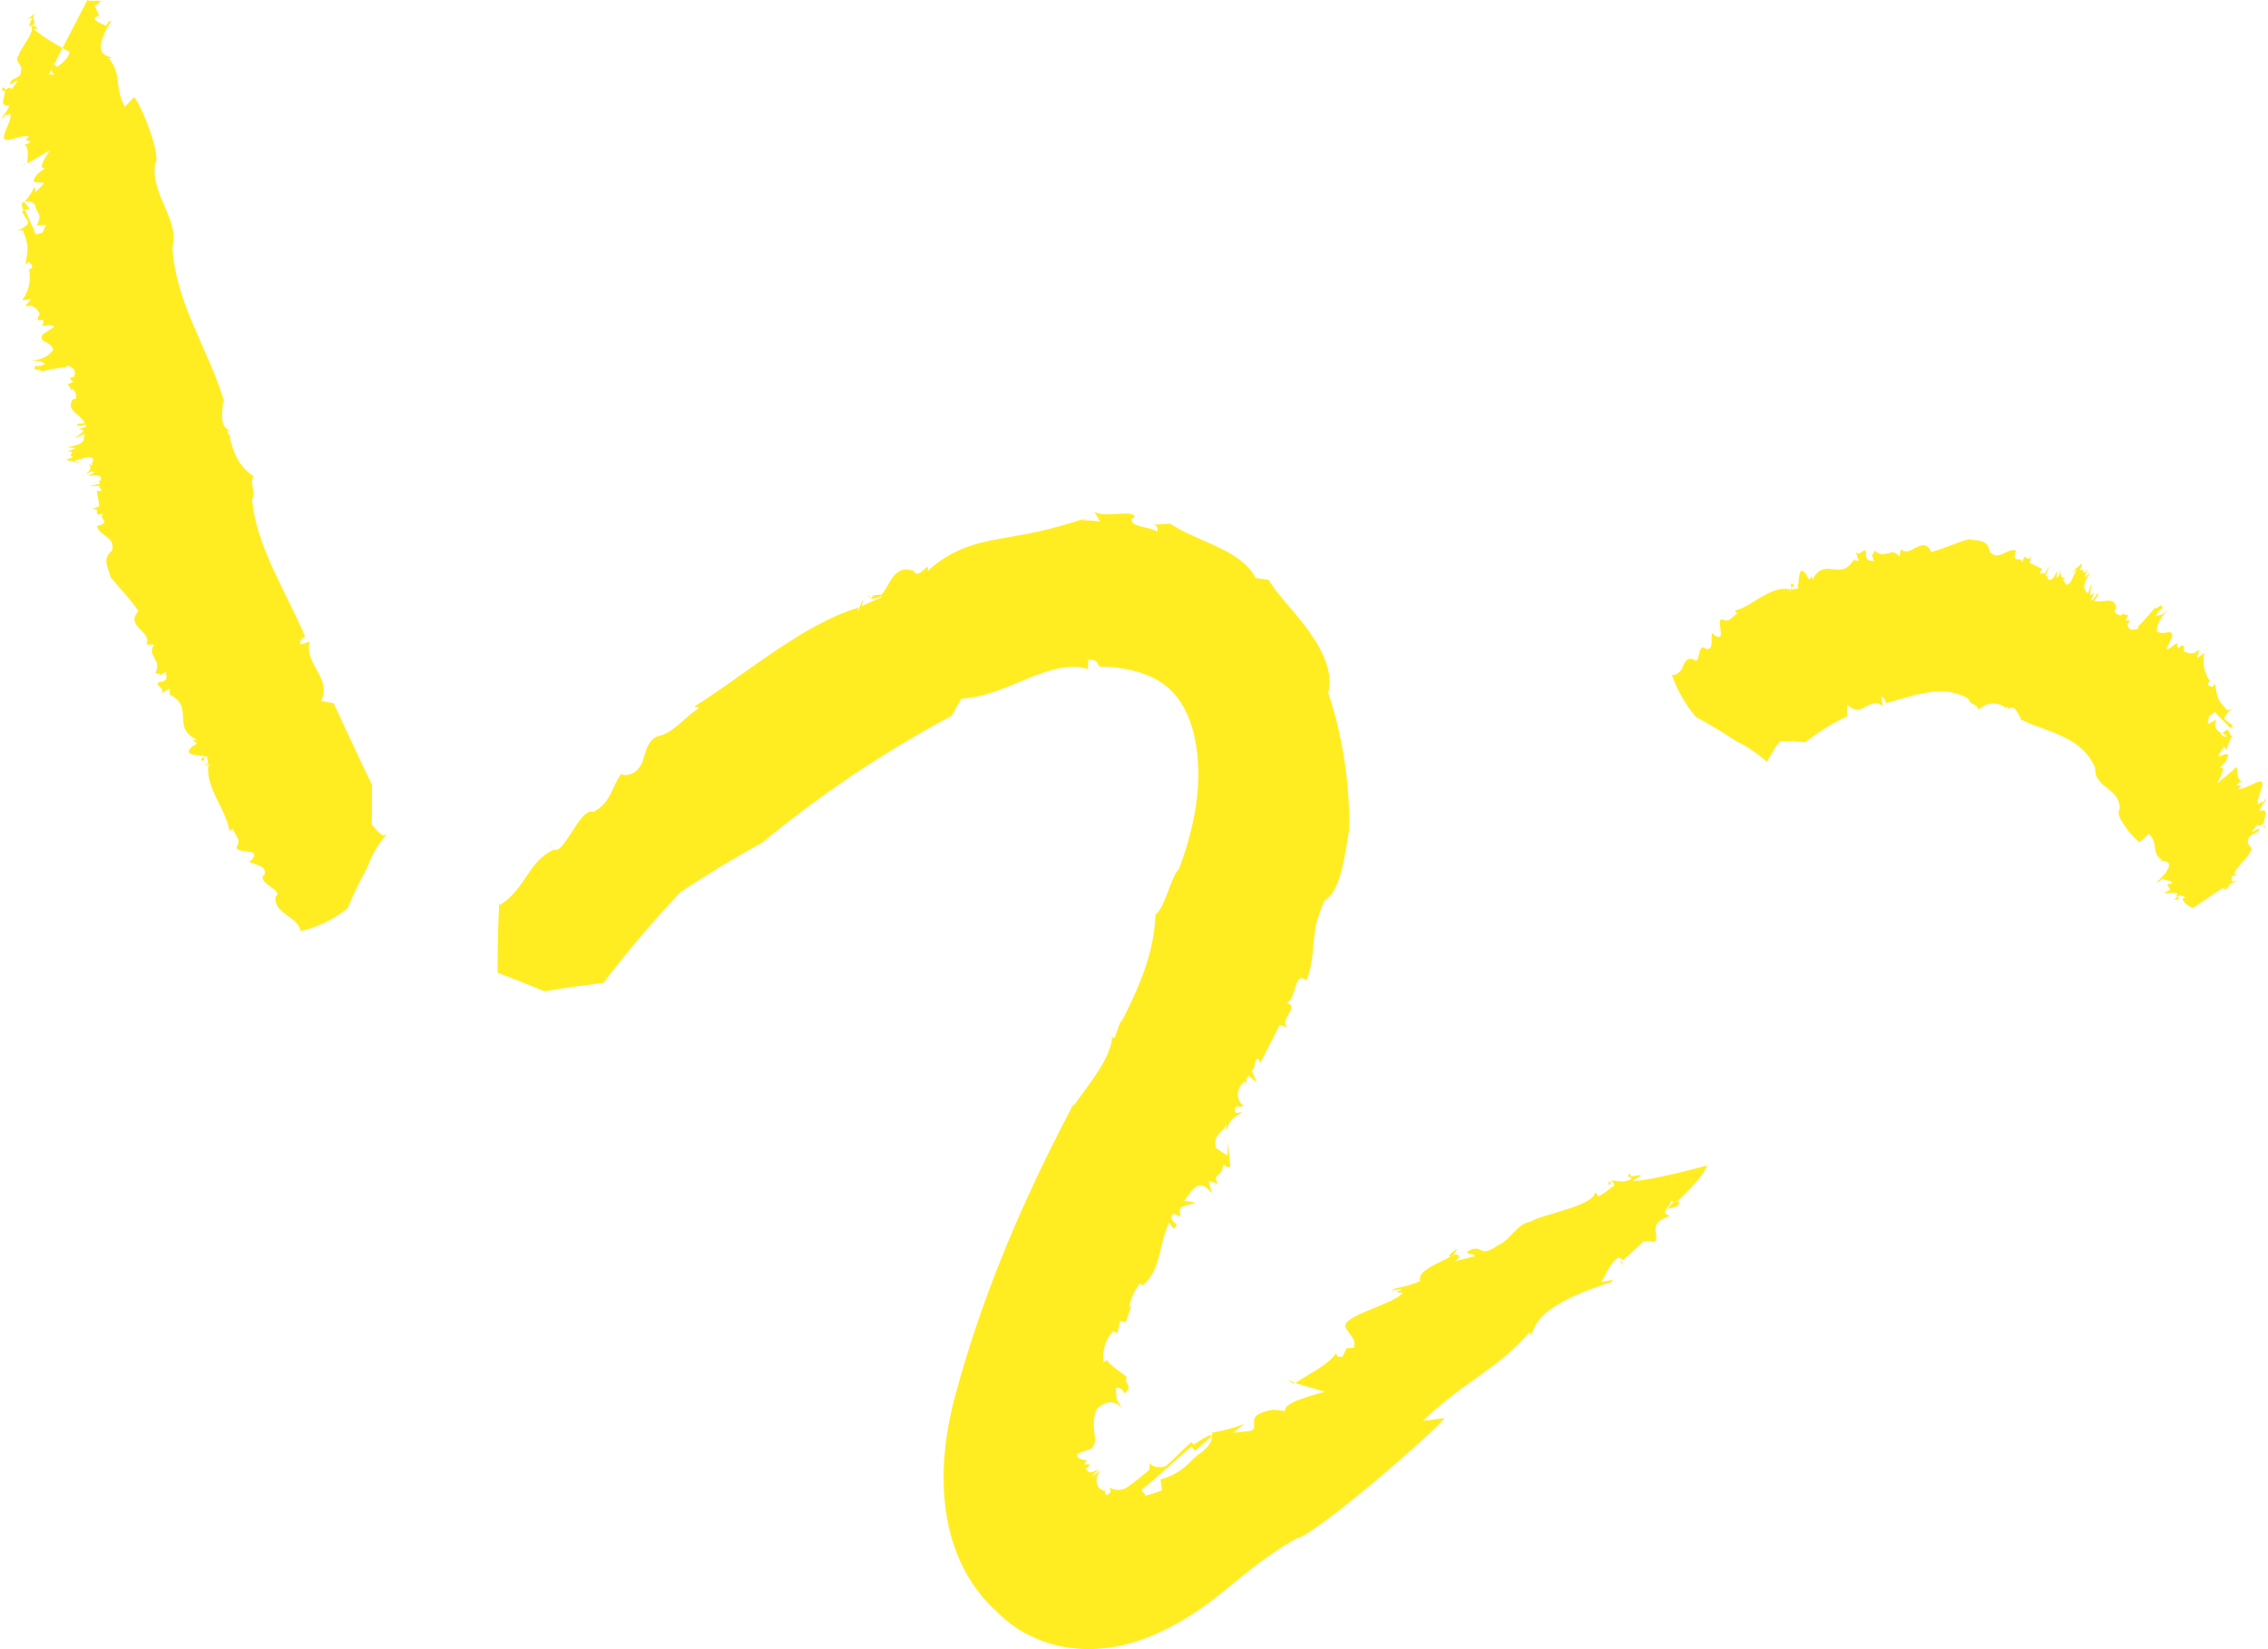 <svg width="572" height="416" viewBox="0 0 572 416" fill="none" xmlns="http://www.w3.org/2000/svg">
<path fill-rule="evenodd" clip-rule="evenodd" d="M40.967 170.42C40.892 170.639 41.176 170.628 40.967 170.42Z" fill="#FFED22"/>
<path fill-rule="evenodd" clip-rule="evenodd" d="M10.5 93.453C10.498 93.397 10.48 93.38 10.472 93.329C10.088 93.476 9.756 93.597 9.5 93.671L10.5 93.453Z" fill="#FFED22"/>
<path fill-rule="evenodd" clip-rule="evenodd" d="M9.118 80.585C9.181 80.511 9.224 80.461 9.283 80.392C8.827 80.544 8.361 80.659 9.118 80.585" fill="#FFED22"/>
<path fill-rule="evenodd" clip-rule="evenodd" d="M23.755 121.383C23.771 121.582 23.974 121.625 24.245 121.615C24.047 121.567 23.867 121.507 23.755 121.383" fill="#FFED22"/>
<path fill-rule="evenodd" clip-rule="evenodd" d="M52.232 192.364C52.232 192.364 52.174 192.328 52.131 192.301C52.011 192.432 51.933 192.549 51.768 192.7L52.232 192.364Z" fill="#FFED22"/>
<path fill-rule="evenodd" clip-rule="evenodd" d="M50.5 192C50.694 191.649 51.079 191.85 51.2 191.923C51.628 191.451 51.566 191.172 51.217 191C50.615 191.237 50.903 191.707 50.5 192" fill="#FFED22"/>
<path fill-rule="evenodd" clip-rule="evenodd" d="M75.301 235.426L74.699 235.573C74.898 235.569 75.1 235.504 75.301 235.426" fill="#FFED22"/>
<path fill-rule="evenodd" clip-rule="evenodd" d="M57.809 108.392C57.95 108.457 58.041 108.555 58.191 108.608C58.17 108.436 58.009 108.392 57.809 108.392" fill="#FFED22"/>
<path fill-rule="evenodd" clip-rule="evenodd" d="M69.5 227.077L68.5 227.923C68.941 227.645 69.247 227.361 69.5 227.077" fill="#FFED22"/>
<path fill-rule="evenodd" clip-rule="evenodd" d="M9.389 94.462L8.611 94.538C8.795 94.538 9.069 94.505 9.389 94.462" fill="#FFED22"/>
<path fill-rule="evenodd" clip-rule="evenodd" d="M6.5 68.796C6.91 68.616 7.23 68.435 7.5 68.264C7.495 68.24 7.495 68.219 7.499 68.204L6.5 68.796Z" fill="#FFED22"/>
<path fill-rule="evenodd" clip-rule="evenodd" d="M8 4.354C7.84 4.422 7.672 4.503 7.5 4.597L8.5 4.646C8.379 4.469 8.211 4.376 8 4.354" fill="#FFED22"/>
<path fill-rule="evenodd" clip-rule="evenodd" d="M6.172 51C6.015 51.022 5.862 51.018 5.695 51.054C5.349 51.418 5.498 52.13 5.866 53L7.5 52.677L6.172 51Z" fill="#FFED22"/>
<path fill-rule="evenodd" clip-rule="evenodd" d="M33.79 24.517L31.485 26.958C28.729 21.904 30.836 18.63 27.342 14.606L28.014 14.702C28.475 13.866 22.118 15.124 27.795 5.667L28.073 5.595C27.958 5.349 27.403 5.495 28.008 4.786L26.642 6.518C25.742 5.928 24.238 5.599 23.78 4.617C24.031 4.319 24.581 4.096 25.021 3.959L23.895 1.554L25.489 0.318C24.692 -0.035 22.733 0.461 22.045 0L12.197 19.014C12.378 18.667 12.808 18.579 13.708 18.985C11.977 16.741 14.128 17.083 13.385 15.888C13.607 16.163 14.017 16.542 14.369 16.905C15.457 16.153 17.447 14.579 17.508 13.065C17.508 13.065 10.768 9.521 8.468 7.293C10.421 7.337 8.795 6.813 8.135 6.088L8.265 6.762C7.9 6.695 7.59 6.51 7.322 6.275L8.817 3.388C8.182 3.987 7.282 4.333 7.053 4.787C7.186 4.753 7.344 4.696 7.505 4.639L7.266 4.629C7.546 4.504 7.757 4.481 7.937 4.495C8.289 4.39 8.581 4.367 8.556 4.678L8.368 4.668C8.724 5.043 8.661 5.864 8.629 6.224L7.243 6.588C10.086 6.678 4.581 12.854 4.769 13.929C3.296 15.438 5.816 16.168 5.285 17.71C5.388 19.918 3.543 19.291 2.63 20.657C2.117 22.199 4.172 19.962 4.407 20.463L2.907 22.546C2.494 21.678 1.794 22.396 1.304 22.706C1.437 24.127 -0.518 26.956 2.354 26.628C1.531 28.819 0.427 29.125 0.504 29.949C0.935 29.548 1.25 28.901 1.806 28.746C0.788 29.811 2.201 29.015 2.391 28.641C3.893 29.429 -1.062 35.837 2.043 35.238L1.492 35.39C3.817 35.028 5.888 34.008 7.351 34.444L6.49 35.242L7.677 35.756C7.093 36.484 6.421 36.392 6.145 36.469C7.543 37.456 6.802 39.581 6.934 41.212L12.611 37.859C11.558 39.553 9.341 42.713 11.388 42.416L9.547 43.781C6.35 47.509 11.763 45.121 10.879 46.497L9.016 48.446L8.677 47.131C7.918 48.759 7.337 49.491 6.178 50.952C6.201 50.945 6.22 50.952 6.242 50.946C6.314 50.847 6.407 50.77 6.539 50.722L6.646 50.889C7.81 50.727 8.773 51.187 8.966 52.127C9.031 53.525 10.977 54.065 9.212 56.839L11.652 56.692L10.742 58.655L8.921 59.188C8.584 57.622 7.052 54.934 6.386 52.987L5.543 53.192C5.886 54.362 7.08 55.461 7.122 56.287C6.868 56.769 5.252 58.288 3.82 57.944L5.813 58.149C7.149 62.004 7.248 61.996 6.411 66.684L7.218 66.058C7.997 66.707 8.762 67.356 7.35 68.023C7.783 70.56 7.397 73.439 5.575 75.73L7.819 75.429C7.854 75.983 4.862 77.74 7.935 77.08L9.221 77.894C9.275 78.649 10.631 78.706 9.651 79.886H9.65C9.645 79.889 9.646 79.892 9.646 79.892C9.585 79.965 9.521 80.042 9.441 80.121C9.506 80.101 9.561 80.079 9.616 80.058C9.165 81.944 11.528 79.453 10.863 81.657C9.524 82.713 13.776 81.468 13.566 82.506L10.778 84.348C9.519 86.508 12.677 85.83 13.41 88.161C12.663 89.625 10.233 90.986 7.674 90.971C10.808 91.111 9.652 90.862 11.431 91.792C10.344 92.364 10.053 92.297 8.92 92.324C7.953 93.955 10.2 92.738 10.421 93.667C12.678 93.245 16.233 92.453 16.467 92.702L17.033 92.137C18.499 92.727 19.373 93.597 18.638 95.056L17.533 95.362L18.464 96.37L17.092 96.89L18.065 98.443L18.368 98.091C18.679 98.429 19.575 99.578 19.084 100.557L18.302 100.78C16.554 103.667 20.305 104.369 21.363 106.74L19.677 106.934C18.383 108.285 22.184 106.368 21.727 107.622L19.803 108.308C22.642 108.35 19.635 109.621 18.872 110.544L21.318 109.425L21.158 110.742C20.73 112.275 18.204 112.572 16.813 112.827L19.096 113.022L16.91 113.931C19.723 113.694 16.697 114.697 18.457 115.33C17.639 115.703 17.061 115.586 16.824 116.08L20.584 116.835L18.819 116.213L22.137 115.256C24.998 115.56 22.298 116.907 23.483 117.41L22.322 117.179C23.564 118.232 22.195 118.768 21.724 119.756C22.253 119.321 23.037 118.665 23.645 119.055C23.958 119.386 22.568 119.654 22.332 120.146C24.541 119.502 26.015 120.057 25.279 121.26C24.965 121.354 24.66 121.437 24.443 121.448C24.87 121.547 25.469 121.471 25.075 122.029L22.578 122.623L25.131 122.576C24.634 123.289 26.631 123.407 24.977 123.896L24.398 123.783L25.07 127.686L23.154 128.398C25.938 127.854 22.828 130.765 26.111 129.502C24.544 130.822 28.346 131.804 24.46 132.686C25.021 135.217 29.076 135.276 28.287 138.86C25.484 141.021 27.508 143.551 27.861 145.556C30.513 148.782 32.559 150.74 34.925 154.144C31.329 158.015 38.516 159.23 36.921 162.573L38.915 162.595C36.732 165.239 41.037 166.447 39.177 169.721C40.15 169.991 40.502 170.19 40.613 170.295C40.658 170.162 40.929 169.882 42.018 169.419C41.484 170.355 42.953 171.294 40.707 172.032L40.417 171.953C38.17 172.69 42.194 173.524 40.553 174.967L42.771 173.677L42.834 175.051L42.256 174.895C45.89 176.556 46.055 178.69 46.151 180.814C46.257 182.932 46.304 185.036 49.662 186.59C46.832 186.931 51.395 187.043 48.607 188.201C45.558 190.832 50.276 190.226 51.617 190.881C51.755 190.827 51.922 190.776 52.161 190.75L52.524 192.675C48.554 193 55.972 192.807 52.568 193.012C51.778 198.723 56.888 203.744 57.869 209.612L58.682 209.007C59.067 210.441 60.866 211.685 59.84 213.314C58.817 214.943 63.073 214.63 63.381 214.97C65.409 215.458 62.726 217.77 62.685 217.218C63.151 217.734 64.305 217.944 65.257 218.306C65.722 218.466 66.19 218.766 66.469 219.109C66.748 219.46 66.891 219.929 66.763 220.563C66.094 221.055 66.095 221.562 66.438 222.076C66.765 222.578 67.452 223.096 68.112 223.58C68.78 224.07 69.448 224.543 69.745 225.002C70.062 225.471 70.008 225.937 69.235 226.42L69.513 226.286C69.431 226.788 69.464 227.248 69.587 227.673C69.705 228.097 69.886 228.472 70.13 228.823C70.662 229.545 71.33 230.11 72.135 230.699C72.917 231.309 73.689 231.763 74.33 232.384C75 232.976 75.524 233.722 75.887 234.749C75.887 234.749 75.652 234.903 75.386 235C79.884 233.957 84.066 232.029 87.694 229.078L88.279 227.691L88.844 226.388C89.222 225.531 89.616 224.677 90.026 223.827C90.845 222.13 91.73 220.435 92.681 218.74C93.662 215.827 95.324 212.94 97.5 210.474C97.305 210.553 97.033 210.494 96.965 210.696C96.939 210.753 96.879 210.723 96.828 210.73C96.773 210.727 96.718 210.737 96.653 210.726L96.435 210.627C96.36 210.596 96.282 210.568 96.194 210.493C95.506 210.044 94.625 209.1 93.707 207.877L93.788 206.831L93.795 205.577L93.8 203.044L93.813 197.986L91.353 192.85L88.937 187.692C87.332 184.251 85.7 180.819 84.135 177.358L80.985 176.841C82.409 173.883 81.316 171.573 80.044 169.28C78.779 166.986 77.363 164.695 78.107 161.837L75.861 162.581C75.247 161.359 76.65 160.928 76.917 160.468C74.405 154.662 71.37 148.945 68.736 143.238C66.184 137.504 64.028 131.784 63.585 125.91C64.7 124.359 62.731 121.513 64.01 120.161C60.047 117.626 58.828 113.895 57.92 110.297L58.212 110.346L57.22 108.841C57.38 108.709 57.644 108.611 57.834 108.606C55.219 107.41 56.179 103.817 56.246 101.262L56.535 101.315C55.54 97.949 54.278 94.738 52.924 91.588C51.588 88.433 50.178 85.334 48.845 82.212C47.502 79.093 46.288 75.935 45.338 72.667C44.397 69.397 43.679 66.031 43.484 62.453C44.401 58.795 43.046 55.555 41.578 52.215C40.129 48.871 38.587 45.42 39.095 41.414C40.938 39.47 35.217 25.508 33.79 24.517" fill="#FFED22"/>
<path fill-rule="evenodd" clip-rule="evenodd" d="M24.5 4.572L24.542 4.662C26.122 4.236 25.488 4.254 24.5 4.572" fill="#FFED22"/>
<path fill-rule="evenodd" clip-rule="evenodd" d="M6.5 41.139C6.5 41.091 6.499 41.045 6.498 41L5.5 42L6.5 41.139Z" fill="#FFED22"/>
<path fill-rule="evenodd" clip-rule="evenodd" d="M0.559 22C0.453 23.141 0.864 23.116 1.457 22.846C1.408 22.45 1.159 22.142 0.559 22" fill="#FFED22"/>
<path fill-rule="evenodd" clip-rule="evenodd" d="M14.338 18C14.694 17.913 14.406 17.471 14.031 17C13.723 17.26 13.5 17.417 13.5 17.417C13.752 17.531 14.08 17.887 14.338 18" fill="#FFED22"/>
<path fill-rule="evenodd" clip-rule="evenodd" d="M8.207 6L7.955 5C7.633 5.353 7.828 5.688 8.207 6" fill="#FFED22"/>
<path fill-rule="evenodd" clip-rule="evenodd" d="M291.295 132.571C290.7 132.295 290.335 132.493 291.295 132.571Z" fill="#FFED22"/>
<path fill-rule="evenodd" clip-rule="evenodd" d="M283.559 347C283.523 347.072 283.527 347.115 283.5 347.189C283.903 347.495 284.247 347.768 284.5 348L283.559 347Z" fill="#FFED22"/>
<path fill-rule="evenodd" clip-rule="evenodd" d="M274.911 369.453C274.829 369.501 274.773 369.534 274.697 369.578C275.182 369.462 275.666 369.374 274.911 369.453" fill="#FFED22"/>
<path fill-rule="evenodd" clip-rule="evenodd" d="M313.899 274C314.17 273.584 314.134 273.275 313.99 273C314.017 273.314 314.019 273.63 313.899 274" fill="#FFED22"/>
<path fill-rule="evenodd" clip-rule="evenodd" d="M219.199 150.65C219.199 150.65 219.318 150.543 219.406 150.463C219.137 150.419 218.888 150.427 218.594 150.35L219.199 150.65Z" fill="#FFED22"/>
<path fill-rule="evenodd" clip-rule="evenodd" d="M219.683 150.148C220.71 150.097 219.813 150.751 219.5 150.965C220.773 151.109 221.721 150.796 222.5 150.213C222.104 149.651 220.392 150.409 219.683 150.148" fill="#FFED22"/>
<path fill-rule="evenodd" clip-rule="evenodd" d="M125.998 227.896L126.025 227.104C125.958 227.382 125.969 227.642 125.998 227.896" fill="#FFED22"/>
<path fill-rule="evenodd" clip-rule="evenodd" d="M279.98 261.948C280.001 261.647 280.089 261.338 280.088 261.052C279.864 261.435 279.883 261.714 279.98 261.948" fill="#FFED22"/>
<path fill-rule="evenodd" clip-rule="evenodd" d="M139.5 214L138.5 213C138.815 213.489 139.153 213.785 139.5 214" fill="#FFED22"/>
<path fill-rule="evenodd" clip-rule="evenodd" d="M284.709 348.185L285.291 348.814C285.173 348.63 284.961 348.42 284.709 348.185" fill="#FFED22"/>
<path fill-rule="evenodd" clip-rule="evenodd" d="M278.084 375C277.988 375.402 277.941 375.721 277.917 375.993C277.937 375.992 277.949 375.995 277.958 376L278.084 375Z" fill="#FFED22"/>
<path fill-rule="evenodd" clip-rule="evenodd" d="M406.295 298.286C406.128 298.186 405.931 298.09 405.705 298L405.713 299C406.088 298.741 406.272 298.506 406.295 298.286" fill="#FFED22"/>
<path fill-rule="evenodd" clip-rule="evenodd" d="M305.5 362.392C305.442 362.268 305.448 362.114 305.354 362C304.439 362.16 302.663 363.286 300.5 364.841L301.339 366L305.5 362.392Z" fill="#FFED22"/>
<path fill-rule="evenodd" clip-rule="evenodd" d="M364.315 357.719L358.822 358.418C369.891 347.933 377.232 345.774 385.967 335.874L385.792 336.808C387.687 336.15 384.507 330.443 405.78 323.594L405.959 323.818C406.497 323.327 406.135 322.882 407.746 322.578L403.821 323.451C405.067 321.54 405.695 319.289 407.833 317.341C408.511 317.208 409.042 317.539 409.375 317.861L414.618 313.08L417.472 313.181C418.54 311.047 415.331 308.6 421.22 306.703C417.821 305.936 422.455 303.641 421.035 303.005C421.473 303.086 422.304 303.066 423.012 303.097C425.51 300.709 430.112 296.079 430.5 293.99C430.5 293.99 416.393 297.899 411.749 297.882C416.002 295.443 412.542 296.826 411.225 296.706L411.394 297.436C408.707 298.725 407.64 297.384 406.208 297.915C406.294 298.023 406.432 298.126 406.57 298.235L406.572 297.939C406.868 298.091 406.935 298.305 406.92 298.535C407.176 298.8 407.251 299.11 406.568 299.521L406.575 299.287C405.78 300.236 403.974 301.329 403.184 301.801L402.278 300.693C402.291 304.164 388.361 306.44 386.042 308.168C382.645 308.561 381.228 312.565 377.828 314.112C373.018 317.347 374.265 314.277 371.226 315.114C367.83 316.666 372.839 315.964 371.762 316.943L367.124 318.086C368.991 316.382 367.382 316.558 366.676 316.413C363.588 318.556 357.322 320.183 358.197 323.135C353.383 325.214 352.661 324.327 350.874 325.566C351.767 325.521 353.192 324.994 353.56 325.438C351.188 325.712 352.996 326.283 353.82 325.988C352.173 328.883 338.014 331.898 339.459 334.757L339.102 334.309C339.995 336.583 342.31 337.64 341.424 339.993L339.646 340.073L338.573 342.209C336.961 342.521 337.134 341.588 336.955 341.365C334.86 344.408 330.198 346.469 326.651 348.888L334.168 351.049C330.424 352.146 323.463 353.864 324.175 355.916L321.143 355.592C312.929 356.902 318.29 360.126 315.261 360.961L310.962 361.401L313.82 359.18C310.251 360.508 308.643 360.812 305.438 361.42C305.452 361.438 305.438 361.471 305.452 361.489C305.668 361.441 305.838 361.448 305.945 361.541L305.585 361.899C305.965 363.081 304.984 364.88 302.939 366.406C299.901 368.403 298.755 371.509 292.69 373.177L293.047 375.939C292.317 376.219 291.654 376.434 290.98 376.66C290.306 376.894 289.641 377.089 288.979 377.292L287.843 375.772C288.613 375.239 289.499 374.519 290.522 373.645C291.612 372.711 292.789 371.669 293.993 370.599C296.399 368.458 298.908 366.203 301.018 364.465L300.554 363.726C298.018 365.745 295.654 368.697 293.86 369.882C292.806 370.236 289.484 370.354 290.206 368.146L289.794 370.845C285.889 374.125 283.856 375.545 283.338 375.612C282.888 375.767 282.402 375.843 281.821 375.81C281.25 375.782 280.565 375.638 279.843 375.255C279.931 375.581 280.031 375.904 280.145 376.222C279.554 377.049 278.63 377.795 278.706 376.046C278.239 376.015 277.788 375.83 277.421 375.535C277.058 375.224 276.776 374.805 276.642 374.29C276.357 373.264 276.681 371.956 277.573 370.776C276.923 371.353 276.258 371.902 275.576 372.425C275.549 372.237 276.251 371.429 276.638 371.009C277.021 370.576 277.063 370.494 275.564 371.377C275.189 371.39 274.819 371.354 274.445 371.275C274.482 371.011 274.181 370.948 274.017 370.789C273.855 370.639 273.833 370.383 274.466 369.965H274.467C274.473 369.962 274.472 369.96 274.472 369.96C274.551 369.91 274.636 369.858 274.735 369.805C274.674 369.82 274.616 369.835 274.547 369.852C275.538 368.713 272.497 370.157 273.845 368.72C274.652 368.519 273.961 368.429 273.133 368.197C272.716 368.084 272.265 367.948 271.971 367.77C271.894 367.74 271.832 367.661 271.783 367.567C271.733 367.48 271.696 367.39 271.672 367.295C271.624 367.107 271.646 366.902 271.741 366.683C272.885 366.23 274.044 365.816 275.205 365.447C275.801 364.761 276.08 364.195 276.169 363.641C276.21 363.363 276.21 363.091 276.183 362.811C276.168 362.671 276.146 362.53 276.119 362.385C276.094 362.231 276.084 362.029 276.061 361.847C275.979 361.096 275.857 360.27 275.856 359.277C275.856 358.781 275.887 358.242 275.967 357.65C276.065 357.059 276.216 356.416 276.439 355.709C278.377 353.325 281.426 352.952 283.138 355.456C281.164 352.127 281.693 353.765 281.463 350.086C282.78 349.997 282.891 350.431 283.678 351.497C286.024 349.154 283.288 349.382 284.143 347.26C282.233 345.838 279.128 343.804 279.281 343.032L278.28 343.63C278.174 342.242 278.245 340.849 278.608 339.514C278.98 338.18 279.682 336.909 280.772 335.769L281.784 336.317C281.998 335.28 282.252 334.242 282.493 333.202L283.916 333.605C284.369 332.176 284.835 330.746 285.329 329.314L284.712 329.715C284.844 329.192 285.156 328.085 285.625 326.92C286.102 325.756 286.757 324.535 287.527 323.791L288.231 324.204C292.942 320.2 292.023 314.547 294.855 308.373L295.933 309.918C298.455 308.609 293.94 308.197 295.928 306.117L297.809 306.922C296.518 303.545 299.752 304.381 301.418 303.356L298.679 302.833L300.63 300.272C303.024 297.562 304.62 299.905 305.631 301.001L304.85 297.916L307.164 298.578C305.524 295.759 308.36 297.218 308.458 293.802C309.369 293.981 309.468 294.914 310.287 294.147L309.647 288.071L309.56 291.494L306.656 289.594C305.78 285.56 308.961 285.871 309.142 283.386L309.344 285.263C310.29 281.53 311.684 281.981 313.324 280.406C312.453 280.718 311.15 281.203 311.426 279.631C311.754 278.537 312.788 279.625 313.598 278.827C311.645 277.578 311.745 274.614 313.789 272.839C314.072 273.008 314.334 273.192 314.452 273.428C314.388 272.693 313.993 272.143 314.964 271.378L316.997 273.059L315.707 270.094C316.952 269.107 316.122 266.424 317.615 267.316L317.743 268.269C318.585 266.663 319.441 265.071 320.259 263.433C321.087 261.804 321.919 260.181 322.715 258.516L324.659 259.165C323.573 258.112 324.406 256.837 325.074 255.672C325.734 254.498 326.246 253.46 324.546 252.984C327.14 251.753 326.212 244.77 329.504 247.303C330.907 243.849 331.016 240.837 331.291 237.691C331.451 236.131 331.623 234.516 332.035 232.783C332.24 231.915 332.52 231.026 332.858 230.079C333.189 229.128 333.602 228.134 334.122 227.079C336.183 225.918 337.427 222.992 338.336 219.639C338.757 217.938 339.114 216.178 339.425 214.392C339.727 212.549 340.019 210.766 340.278 209.188C340.352 202.863 339.911 197.585 339.132 192.24C338.743 189.568 338.23 186.867 337.588 184.01C336.916 181.144 336.125 178.118 334.977 174.778C336.255 170.1 333.932 164.667 330.535 159.835C330.105 159.229 329.727 158.616 329.241 158.032C328.773 157.448 328.305 156.864 327.839 156.282C327.377 155.705 326.917 155.131 326.46 154.559C325.966 154.006 325.482 153.455 325.012 152.904C324.068 151.803 323.21 150.684 322.309 149.628C321.429 148.557 320.676 147.431 319.967 146.294C318.839 146.096 317.728 145.926 316.638 145.784C315.063 142.486 311.391 140.025 307.37 138.098C303.316 136.129 298.985 134.64 295.098 132.076C293.937 132.19 293.079 132.242 292.445 132.266C291.813 132.308 291.404 132.304 291.156 132.286C291.521 132.454 292.028 132.924 291.936 134.112C289.743 132.722 284.776 133.009 285.42 130.767L286.07 130.599C286.417 129.46 284.49 129.476 282.213 129.597C281.077 129.687 279.849 129.74 278.749 129.726C277.646 129.703 276.658 129.506 275.971 129C276.474 129.836 276.962 130.699 277.432 131.549C275.933 131.352 274.436 131.284 272.926 131.174L274.119 130.655C271.672 131.418 269.457 132.105 267.474 132.662C265.474 133.232 263.621 133.688 261.861 134.078C258.345 134.859 255.165 135.338 252.05 135.901C248.94 136.466 245.928 137.145 242.904 138.353C239.888 139.563 236.882 141.322 233.945 144.071C234.293 142.394 233.759 143.037 232.958 143.768C232.152 144.495 231.125 145.32 230.385 143.999C225.264 142.212 224.455 147.85 222.202 150.119C222.27 150.25 222.317 150.422 222.267 150.707L219.803 151.761L217.369 152.878C218.37 147.992 215.487 157.501 216.524 153.244C214.823 153.764 213.1 154.396 211.364 155.12C209.651 155.885 207.923 156.742 206.185 157.665C205.315 158.127 204.443 158.605 203.568 159.096C202.698 159.595 201.841 160.134 200.974 160.67C199.244 161.747 197.505 162.868 195.759 164.008C194.047 165.196 192.32 166.395 190.589 167.597L187.992 169.397C187.137 170.013 186.283 170.628 185.429 171.241C183.719 172.464 181.988 173.642 180.27 174.807C178.57 175.995 176.858 177.135 175.131 178.205L176.288 178.571C175.437 179.142 174.585 179.817 173.737 180.522C172.905 181.247 172.075 182 171.243 182.699C169.579 184.098 167.908 185.281 166.193 185.631C162.793 186.408 162.529 191.885 161.72 192.755C160.241 196.217 155.746 195.732 156.944 194.899C155.731 196.276 155.047 198.161 154.111 199.999C153.189 201.859 151.991 203.64 149.641 204.791C148.781 204.498 147.829 205.051 146.917 206.076C145.999 207.095 145.074 208.531 144.181 209.919C142.371 212.676 140.787 215.334 139.43 214.114L139.611 214.368C136.459 215.776 134.571 218.32 132.797 221.011C131.897 222.345 130.994 223.693 129.917 224.928C128.843 226.167 127.646 227.338 126.066 228.258C126.066 228.258 125.95 227.982 125.92 227.644C125.571 233.58 125.505 239.546 125.5 245.352C129.494 246.881 133.456 248.449 137.386 250.057C139.874 249.646 142.297 249.223 144.778 248.888C147.256 248.55 149.713 248.235 152.149 247.943C158.193 240.04 164.664 232.41 171.53 225.097C174.869 222.826 178.329 220.725 181.731 218.6C183.452 217.562 185.2 216.564 186.925 215.549C187.791 215.046 188.646 214.532 189.519 214.042L192.153 212.6C199.564 206.506 207.271 200.749 215.255 195.391C223.251 190.051 231.51 185.095 239.995 180.551L242.462 176.224C248.636 175.873 254.065 173.227 259.371 171.077C262.018 170.001 264.635 169.048 267.191 168.559C268.469 168.309 269.726 168.189 270.948 168.211C271.562 168.208 272.154 168.294 272.746 168.369C273.337 168.453 273.856 168.626 274.396 168.793L274.46 166.42C276.972 166.207 276.771 167.734 277.346 168.141C280.108 168.132 282.782 168.487 285.249 169.023C286.449 169.34 287.654 169.641 288.714 170.078C289.284 170.256 289.757 170.523 290.29 170.725C290.541 170.841 290.771 170.976 291.017 171.093C291.263 171.212 291.512 171.326 291.725 171.47C291.949 171.604 292.177 171.734 292.409 171.86C292.628 171.996 292.825 172.149 293.041 172.286C293.493 172.544 293.832 172.887 294.251 173.169C294.624 173.509 294.987 173.874 295.387 174.204C295.761 174.564 296.075 174.993 296.454 175.366C297.828 177.002 299.032 179.059 299.972 181.531C301.866 186.469 302.587 192.908 302.051 199.421C301.9 201.057 301.727 202.689 301.442 204.323C301.326 205.138 301.158 205.952 300.987 206.764L300.736 207.976C300.645 208.385 300.528 208.822 300.425 209.242C300 210.938 299.575 212.613 299.032 214.265C298.769 215.091 298.521 215.912 298.237 216.725C297.937 217.536 297.638 218.344 297.34 219.147C296.282 220.221 295.378 222.729 294.464 225.166C293.984 226.385 293.509 227.584 293.017 228.569C292.493 229.554 291.959 230.323 291.398 230.68C291.284 235.398 290.246 240.097 288.644 244.655C287.05 249.217 284.973 253.638 282.759 257.915L282.678 257.475C282.182 258.899 281.64 260.333 281.118 261.765C280.86 261.854 280.597 261.752 280.497 261.542C280.135 267.088 274.558 273.504 270.821 278.89L270.764 278.436C261.921 295.184 253.864 312.611 247.312 331.326C245.702 336.021 244.12 340.745 242.726 345.608L242.186 347.42L241.684 349.257L240.663 352.973C239.903 355.895 239.286 358.83 238.829 361.852C238.773 362.231 238.709 362.606 238.662 362.989L238.488 364.325C238.369 365.368 238.264 366.417 238.183 367.466C238.017 369.565 237.954 371.669 237.991 373.766C238.045 377.96 238.536 382.121 239.516 386.107C240.001 388.104 240.633 390.043 241.364 391.939C242.117 393.823 242.995 395.647 243.992 397.404C245.016 399.143 246.167 400.805 247.434 402.387C248.716 403.956 250.128 405.427 251.662 406.776C253.005 408.144 254.502 409.394 256.119 410.51C256.943 411.037 257.778 411.579 258.659 412.028C259.544 412.471 260.448 412.9 261.366 413.311C265.044 414.933 269.113 415.829 273.31 415.954L274.889 415.996C275.416 416.018 275.949 415.943 276.48 415.919L278.08 415.807L278.881 415.748L279.684 415.628C280.756 415.456 281.832 415.292 282.905 415.054C283.979 414.793 285.054 414.51 286.127 414.205C290.41 412.862 294.637 410.879 298.671 408.447C299.668 407.818 300.686 407.209 301.666 406.562C302.642 405.91 303.608 405.236 304.56 404.548C305.883 403.548 307.055 402.647 308.221 401.701C308.818 401.231 309.373 400.77 309.932 400.309L311.509 399.011C312.474 398.212 313.449 397.421 314.436 396.641C318.381 393.521 322.512 390.583 326.961 388.073C331.325 387.608 362.18 360.829 364.315 357.719" fill="#FFED22"/>
<path fill-rule="evenodd" clip-rule="evenodd" d="M408.804 318.053L408.609 318.234C409.662 319.538 409.577 318.796 408.804 318.053" fill="#FFED22"/>
<path fill-rule="evenodd" clip-rule="evenodd" d="M326.23 349C326.323 348.919 326.413 348.842 326.5 348.765L324.5 348L326.23 349Z" fill="#FFED22"/>
<path fill-rule="evenodd" clip-rule="evenodd" d="M367.5 315C365.197 316.558 365.265 316.877 365.832 317C366.628 316.384 367.238 315.724 367.5 315" fill="#FFED22"/>
<path fill-rule="evenodd" clip-rule="evenodd" d="M422.962 304.252C424.076 303.285 423.278 303.071 422.216 303C421.214 304.196 420.5 305 420.5 305C421.252 304.656 422.193 304.61 422.962 304.252" fill="#FFED22"/>
<path fill-rule="evenodd" clip-rule="evenodd" d="M411.382 297L411.059 296C410.277 296.707 410.626 296.948 411.382 297" fill="#FFED22"/>
<path fill-rule="evenodd" clip-rule="evenodd" d="M472.074 140.491C471.896 140.37 471.86 140.649 472.074 140.491Z" fill="#FFED22"/>
<path fill-rule="evenodd" clip-rule="evenodd" d="M543.5 152.961C543.522 152.988 543.548 152.981 543.575 153C543.935 152.599 544.251 152.254 544.5 152L543.5 152.961Z" fill="#FFED22"/>
<path fill-rule="evenodd" clip-rule="evenodd" d="M550.863 163.491C550.842 163.585 550.827 163.646 550.807 163.732C551.122 163.369 551.461 163.029 550.863 163.491" fill="#FFED22"/>
<path fill-rule="evenodd" clip-rule="evenodd" d="M516.22 144.384C516.072 144.284 515.927 144.423 515.78 144.648C515.927 144.515 516.069 144.405 516.22 144.384" fill="#FFED22"/>
<path fill-rule="evenodd" clip-rule="evenodd" d="M452.129 147.738C452.129 147.738 452.159 147.682 452.182 147.641C452.063 147.515 451.957 147.432 451.818 147.262L452.129 147.738Z" fill="#FFED22"/>
<path fill-rule="evenodd" clip-rule="evenodd" d="M451.5 147C451.851 147.206 451.667 147.566 451.601 147.678C452.078 148.117 452.344 148.074 452.5 147.749C452.251 147.153 451.802 147.404 451.5 147" fill="#FFED22"/>
<path fill-rule="evenodd" clip-rule="evenodd" d="M421.096 169.763L420.904 169.236C420.929 169.403 421.006 169.582 421.096 169.763" fill="#FFED22"/>
<path fill-rule="evenodd" clip-rule="evenodd" d="M506.133 179.381C506.04 179.469 505.959 179.5 505.867 179.602C505.943 179.664 506.037 179.549 506.133 179.381" fill="#FFED22"/>
<path fill-rule="evenodd" clip-rule="evenodd" d="M426.5 166L425.5 165C425.883 165.437 426.204 165.745 426.5 166" fill="#FFED22"/>
<path fill-rule="evenodd" clip-rule="evenodd" d="M543.718 152.768L544.283 152.232C544.14 152.345 543.943 152.539 543.718 152.768" fill="#FFED22"/>
<path fill-rule="evenodd" clip-rule="evenodd" d="M557.5 171C557.076 171.366 556.762 171.68 556.5 171.958C556.514 171.973 556.522 171.987 556.523 172L557.5 171Z" fill="#FFED22"/>
<path fill-rule="evenodd" clip-rule="evenodd" d="M562.98 222.608C563.146 222.56 563.321 222.503 563.5 222.436L562.5 222.392C562.608 222.522 562.77 222.59 562.98 222.608" fill="#FFED22"/>
<path fill-rule="evenodd" clip-rule="evenodd" d="M562.042 186C562.168 185.93 562.297 185.885 562.429 185.798C562.652 185.327 562.326 184.706 561.787 184L560.5 184.85C561.011 185.231 561.549 185.597 562.042 186" fill="#FFED22"/>
<path fill-rule="evenodd" clip-rule="evenodd" d="M539.716 212.401C540.458 211.718 541.195 211.021 541.926 210.31C542.548 210.908 542.899 211.524 543.118 212.126C543.334 212.73 543.448 213.31 543.492 213.89C543.624 215.043 543.843 216.051 545.429 216.982L544.785 217.032C544.546 217.322 545.961 217.017 546.659 217.504C547.009 217.745 547.183 218.187 546.874 218.963C546.719 219.35 546.443 219.819 546.006 220.379C545.562 220.939 544.993 221.583 544.12 222.33L543.841 222.397C543.918 222.526 544.476 222.396 543.79 222.853L545.354 221.729C546.14 221.991 547.555 222.073 547.872 222.638C547.588 222.834 547.023 223.001 546.576 223.11L547.358 224.465L545.634 225.24C546.718 225.486 550.546 224.637 548.551 226.216C551.169 225.33 550.24 226.589 551.586 226.234C551.263 226.348 550.787 226.565 550.342 226.745C550.752 227.442 551.707 228.766 553.147 229C553.147 229 554.526 228.063 556.113 226.984C557.765 225.864 559.751 224.475 561.12 223.772C560.559 225.128 561.492 224.055 562.358 223.658L561.681 223.681C562.232 222.823 563.926 222.525 564.308 222.057C564.172 222.08 564.01 222.121 563.845 222.162L564.081 222.171C563.791 222.26 563.58 222.275 563.404 222.264C563.045 222.338 562.754 222.353 562.811 222.129L562.996 222.136C562.683 221.864 562.831 221.269 562.899 221.005L564.302 220.725C562.905 220.699 563.725 219.56 564.867 218.243C565.438 217.587 566.089 216.888 566.591 216.296C567.073 215.709 567.394 215.234 567.36 215.028C568.87 213.751 566.411 213.343 566.989 212.093C566.962 210.347 568.748 210.669 569.681 209.462C570.199 208.147 568.167 210.185 567.943 209.8C568.432 209.192 568.91 208.578 569.389 207.953C569.812 208.612 570.488 207.951 570.962 207.638C570.808 206.499 572.623 203.838 569.832 204.514C570.56 202.566 571.638 202.104 571.485 201.432C571.102 201.838 570.836 202.432 570.296 202.652C571.228 201.595 569.903 202.488 569.733 202.832C568.985 202.622 569.678 201.016 570.18 199.517C570.68 198.028 570.977 196.674 569.518 197.249L570.036 197.006C567.835 197.797 565.927 199.077 564.499 199.042L565.262 198.198C564.877 198.143 564.472 198.1 564.071 198.057C564.549 197.34 565.204 197.25 565.461 197.125C564.001 196.665 564.455 194.777 564.111 193.466C562.47 194.893 560.812 196.291 559.14 197.661C559.963 196.095 561.673 192.909 559.764 193.758L561.276 192.14C563.631 188.193 558.965 191.772 559.57 190.413C560.039 189.698 560.503 188.975 560.962 188.245L561.508 189.201C561.928 187.639 562.331 186.849 563.119 185.248C563.099 185.26 563.08 185.261 563.061 185.274C563.014 185.38 562.942 185.475 562.83 185.559L562.699 185.455C561.666 185.969 560.664 185.94 560.276 185.261C559.889 184.155 558.008 184.471 558.95 181.562L556.786 182.627C556.912 181.985 557.028 181.342 557.112 180.714L558.61 179.555C559.353 180.658 561.363 182.305 562.46 183.655L563.192 183.192C562.588 182.347 561.223 181.881 560.983 181.222C561.099 180.737 562.176 178.86 563.572 178.613L561.703 179.189C561.162 178.503 560.708 178.026 560.355 177.605C560.004 177.182 559.751 176.817 559.553 176.401C559.152 175.567 558.975 174.539 558.603 172.41L558.089 173.28C557.214 173.07 556.298 172.927 557.313 171.748C556.03 169.923 555.344 167.411 555.969 164.651L554.162 166.012C553.909 165.605 555.717 162.679 553.38 164.768L551.956 164.786C551.596 164.216 550.446 164.887 550.769 163.439L550.77 163.438C550.772 163.433 550.77 163.431 550.77 163.431C550.79 163.341 550.812 163.246 550.844 163.141C550.799 163.191 550.762 163.237 550.726 163.284C550.301 161.549 549.406 164.783 549.026 162.69C549.649 161.148 546.711 164.45 546.429 163.564L547.859 160.601C547.862 158.235 545.627 160.551 543.973 159.23C543.876 157.69 545.044 155.221 547.1 153.697C544.531 155.467 545.58 154.96 543.695 155.346C544.244 154.257 544.504 154.127 545.381 153.421C545.256 151.599 544.153 153.886 543.485 153.326C541.962 155.032 539.659 157.834 539.36 157.803L539.213 158.566C537.81 159.062 536.754 159.012 536.567 157.492L537.225 156.559L535.997 156.484L536.728 155.218L535.166 154.798L535.139 155.242C534.726 155.218 533.464 155.041 533.272 154.036L533.704 153.349C533.51 151.767 532.656 151.439 531.556 151.512C530.465 151.563 529.195 151.918 528.139 151.53L529.153 150.187C529.202 148.364 527.813 152.366 527.373 151.219L528.232 149.373C526.332 151.407 527.547 148.389 527.458 147.212L526.554 149.741C526.324 149.41 526.087 149.088 525.837 148.786C525.13 147.523 526.553 145.43 527.302 144.232L525.681 145.824L526.483 143.608C524.825 145.879 526.092 142.963 524.528 143.898C524.79 143.043 525.24 142.678 525.047 142.186C524.071 142.976 523.114 143.775 522.176 144.583L523.694 143.623L522.279 146.758C520.335 148.775 521.096 145.857 520.044 146.464L520.891 145.708C519.444 146.029 519.884 144.681 519.471 143.722C519.465 144.394 519.451 145.392 518.824 145.654C518.413 145.715 519.044 144.453 518.837 143.981C517.985 146.111 516.774 146.982 516.366 145.708C516.478 145.401 516.593 145.108 516.709 144.928C516.397 145.214 516.114 145.742 515.949 145.107L516.939 142.753L515.536 144.84C515.31 144.031 514.134 145.587 514.695 143.963L515.093 143.558C514.054 142.965 512.974 142.522 511.899 142.021L512.377 140.042C511.327 142.664 510.754 138.527 510.019 141.95C509.819 139.931 507.204 142.633 508.444 138.877C507.327 138.473 506.256 139.191 505.198 139.673C504.133 140.162 503.083 140.449 501.851 139.26C501.614 137.5 500.745 136.826 499.721 136.524C498.694 136.216 497.522 136.272 496.625 136C495.698 136.264 494.859 136.489 494.067 136.786C493.282 137.085 492.535 137.369 491.786 137.655C490.303 138.232 488.835 138.719 487.075 139.255C486.014 136.943 484.639 137.38 483.313 138.076C482.647 138.424 481.987 138.837 481.344 139.003C480.699 139.156 480.078 139.145 479.456 138.528L478.981 140.436C478.112 139.032 477.159 139.288 476.152 139.561C475.648 139.698 475.127 139.839 474.576 139.781C474.025 139.719 473.454 139.516 472.821 138.879C472.417 139.765 472.189 140.062 472.078 140.147C472.187 140.22 472.384 140.544 472.602 141.703C471.886 140.978 470.855 142.195 470.554 139.859L470.668 139.596C470.362 137.26 469.03 140.978 467.992 139.085L468.826 141.503C468.427 141.429 468.023 141.342 467.622 141.28L467.829 140.746C465.949 144.019 464.171 143.83 462.287 143.587C461.349 143.445 460.431 143.397 459.543 143.71C458.658 144.034 457.813 144.768 457.11 146.318C456.846 143.522 456.699 147.955 455.7 145.115C454.538 143.479 454.076 143.883 453.855 144.819C453.631 145.758 453.652 147.247 453.386 147.886C453.437 148.024 453.487 148.191 453.516 148.427L451.852 148.668C451.394 144.775 451.891 152.025 451.559 148.692C450.927 148.551 450.304 148.503 449.689 148.527C449.072 148.547 448.486 148.704 447.896 148.879C446.72 149.246 445.576 149.826 444.441 150.46C443.292 151.063 442.212 151.854 441.076 152.508C439.942 153.167 438.772 153.729 437.497 154.054L438.186 154.792C436.982 155.279 436.297 157.151 434.636 156.344C432.951 155.566 434.213 159.561 434.008 159.876C434.041 160.84 433.42 160.797 432.818 160.486C432.22 160.174 431.656 159.602 431.889 159.538C431.229 160.602 432.474 164.005 430.361 163.718C429.764 163.156 429.373 163.191 429.092 163.512C428.809 163.833 428.636 164.433 428.503 165.05C428.22 166.266 427.981 167.38 426.783 166.014L426.969 166.258C425.39 165.927 424.941 166.908 424.53 167.901C424.315 168.408 424.149 168.862 423.713 169.346C423.508 169.57 423.219 169.812 422.905 169.98C422.593 170.145 422.225 170.265 421.776 170.33C421.776 170.33 421.614 170.109 421.5 169.871C422.904 173.799 424.81 177.456 427.711 180.827L430.269 182.262C431.092 182.735 431.929 183.222 432.755 183.719C434.408 184.713 436.068 185.758 437.708 186.847C440.535 188.214 443.326 190.094 445.752 192.304C445.686 192.245 445.606 192.195 445.689 191.996L446.109 191.292L446.976 189.845L447.855 188.366C448.178 187.896 448.52 187.439 448.856 186.967C449.955 186.957 451.023 186.954 452.071 186.972C453.168 187.048 454.236 187.136 455.277 187.233C458.503 184.76 462.026 182.441 465.898 180.672C465.871 179.706 465.855 178.735 465.853 177.758C467.862 179.616 469.144 179.083 470.464 178.293C471.789 177.595 473.199 176.771 474.856 178.117L474.451 175.792C475.206 175.518 475.423 176.972 475.684 177.344C476.557 177.143 477.428 176.894 478.3 176.614L478.956 176.399L479.618 176.23L480.948 175.875L482.285 175.499C482.732 175.373 483.179 175.231 483.629 175.16C484.528 174.984 485.431 174.813 486.334 174.663C486.785 174.6 487.238 174.494 487.686 174.483C488.134 174.461 488.582 174.446 489.028 174.44C489.919 174.429 490.803 174.457 491.671 174.54C492.528 174.699 493.368 174.914 494.18 175.199C494.99 175.493 495.784 175.805 496.499 176.352C496.846 178.004 498.814 177.424 498.94 179.111C499.586 178.465 500.182 178.121 500.781 177.85C501.374 177.594 501.95 177.476 502.504 177.451C503.055 177.437 503.6 177.479 504.098 177.641C504.592 177.813 505.067 178.036 505.527 178.27L505.373 178.492L506.431 178.367C506.406 178.562 506.318 178.828 506.229 178.989C506.657 178.581 507.043 178.432 507.393 178.455C507.568 178.467 507.734 178.521 507.891 178.607C508.043 178.71 508.185 178.845 508.32 179.002C508.864 179.63 509.278 180.597 509.706 181.235L509.533 181.442C509.957 181.647 510.387 181.832 510.824 182C511.246 182.207 511.671 182.408 512.104 182.589C512.965 182.959 513.863 183.249 514.76 183.558C515.633 183.923 516.524 184.259 517.427 184.59C517.873 184.766 518.346 184.896 518.775 185.109L520.078 185.731C523.6 187.302 526.789 189.809 528.42 193.73C528.352 195.073 528.698 196.012 529.29 196.768C529.598 197.134 529.922 197.495 530.279 197.838C530.64 198.177 531.037 198.495 531.444 198.814C531.851 199.132 532.267 199.452 532.666 199.793C533.064 200.135 533.383 200.543 533.686 200.965C534.267 201.823 534.691 202.816 534.589 204.106C534.197 204.59 534.255 205.325 534.59 206.146C534.911 206.977 535.588 207.858 536.183 208.787C536.814 209.696 537.574 210.548 538.233 211.205C538.836 211.885 539.39 212.347 539.716 212.401" fill="#FFED22"/>
<path fill-rule="evenodd" clip-rule="evenodd" d="M546.5 223.423L546.47 223.373C544.883 223.731 545.499 223.676 546.5 223.423" fill="#FFED22"/>
<path fill-rule="evenodd" clip-rule="evenodd" d="M563.5 193.911L563.515 194L564.5 193L563.5 193.911Z" fill="#FFED22"/>
<mask id="mask0_0_1555" style="mask-type:luminance" maskUnits="userSpaceOnUse" x="570" y="208" width="2" height="1">
<path fill-rule="evenodd" clip-rule="evenodd" d="M570.519 208H571.481V209H570.519V208Z" fill="white"/>
</mask>
<g mask="url(#mask0_0_1555)">
<path fill-rule="evenodd" clip-rule="evenodd" d="M571.473 209C571.54 207.811 571.135 207.875 570.558 208.213C570.62 208.616 570.875 208.908 571.473 209" fill="#FFED22"/>
</g>
<path fill-rule="evenodd" clip-rule="evenodd" d="M548.502 226.81C548.466 227.186 548.957 226.943 549.5 226.603C549.365 226.249 549.294 226 549.294 226C549.111 226.253 548.686 226.558 548.502 226.81" fill="#FFED22"/>
<path fill-rule="evenodd" clip-rule="evenodd" d="M561.5 223.607L562.5 223.569C562.226 223.286 561.869 223.38 561.5 223.607" fill="#FFED22"/>
</svg>
